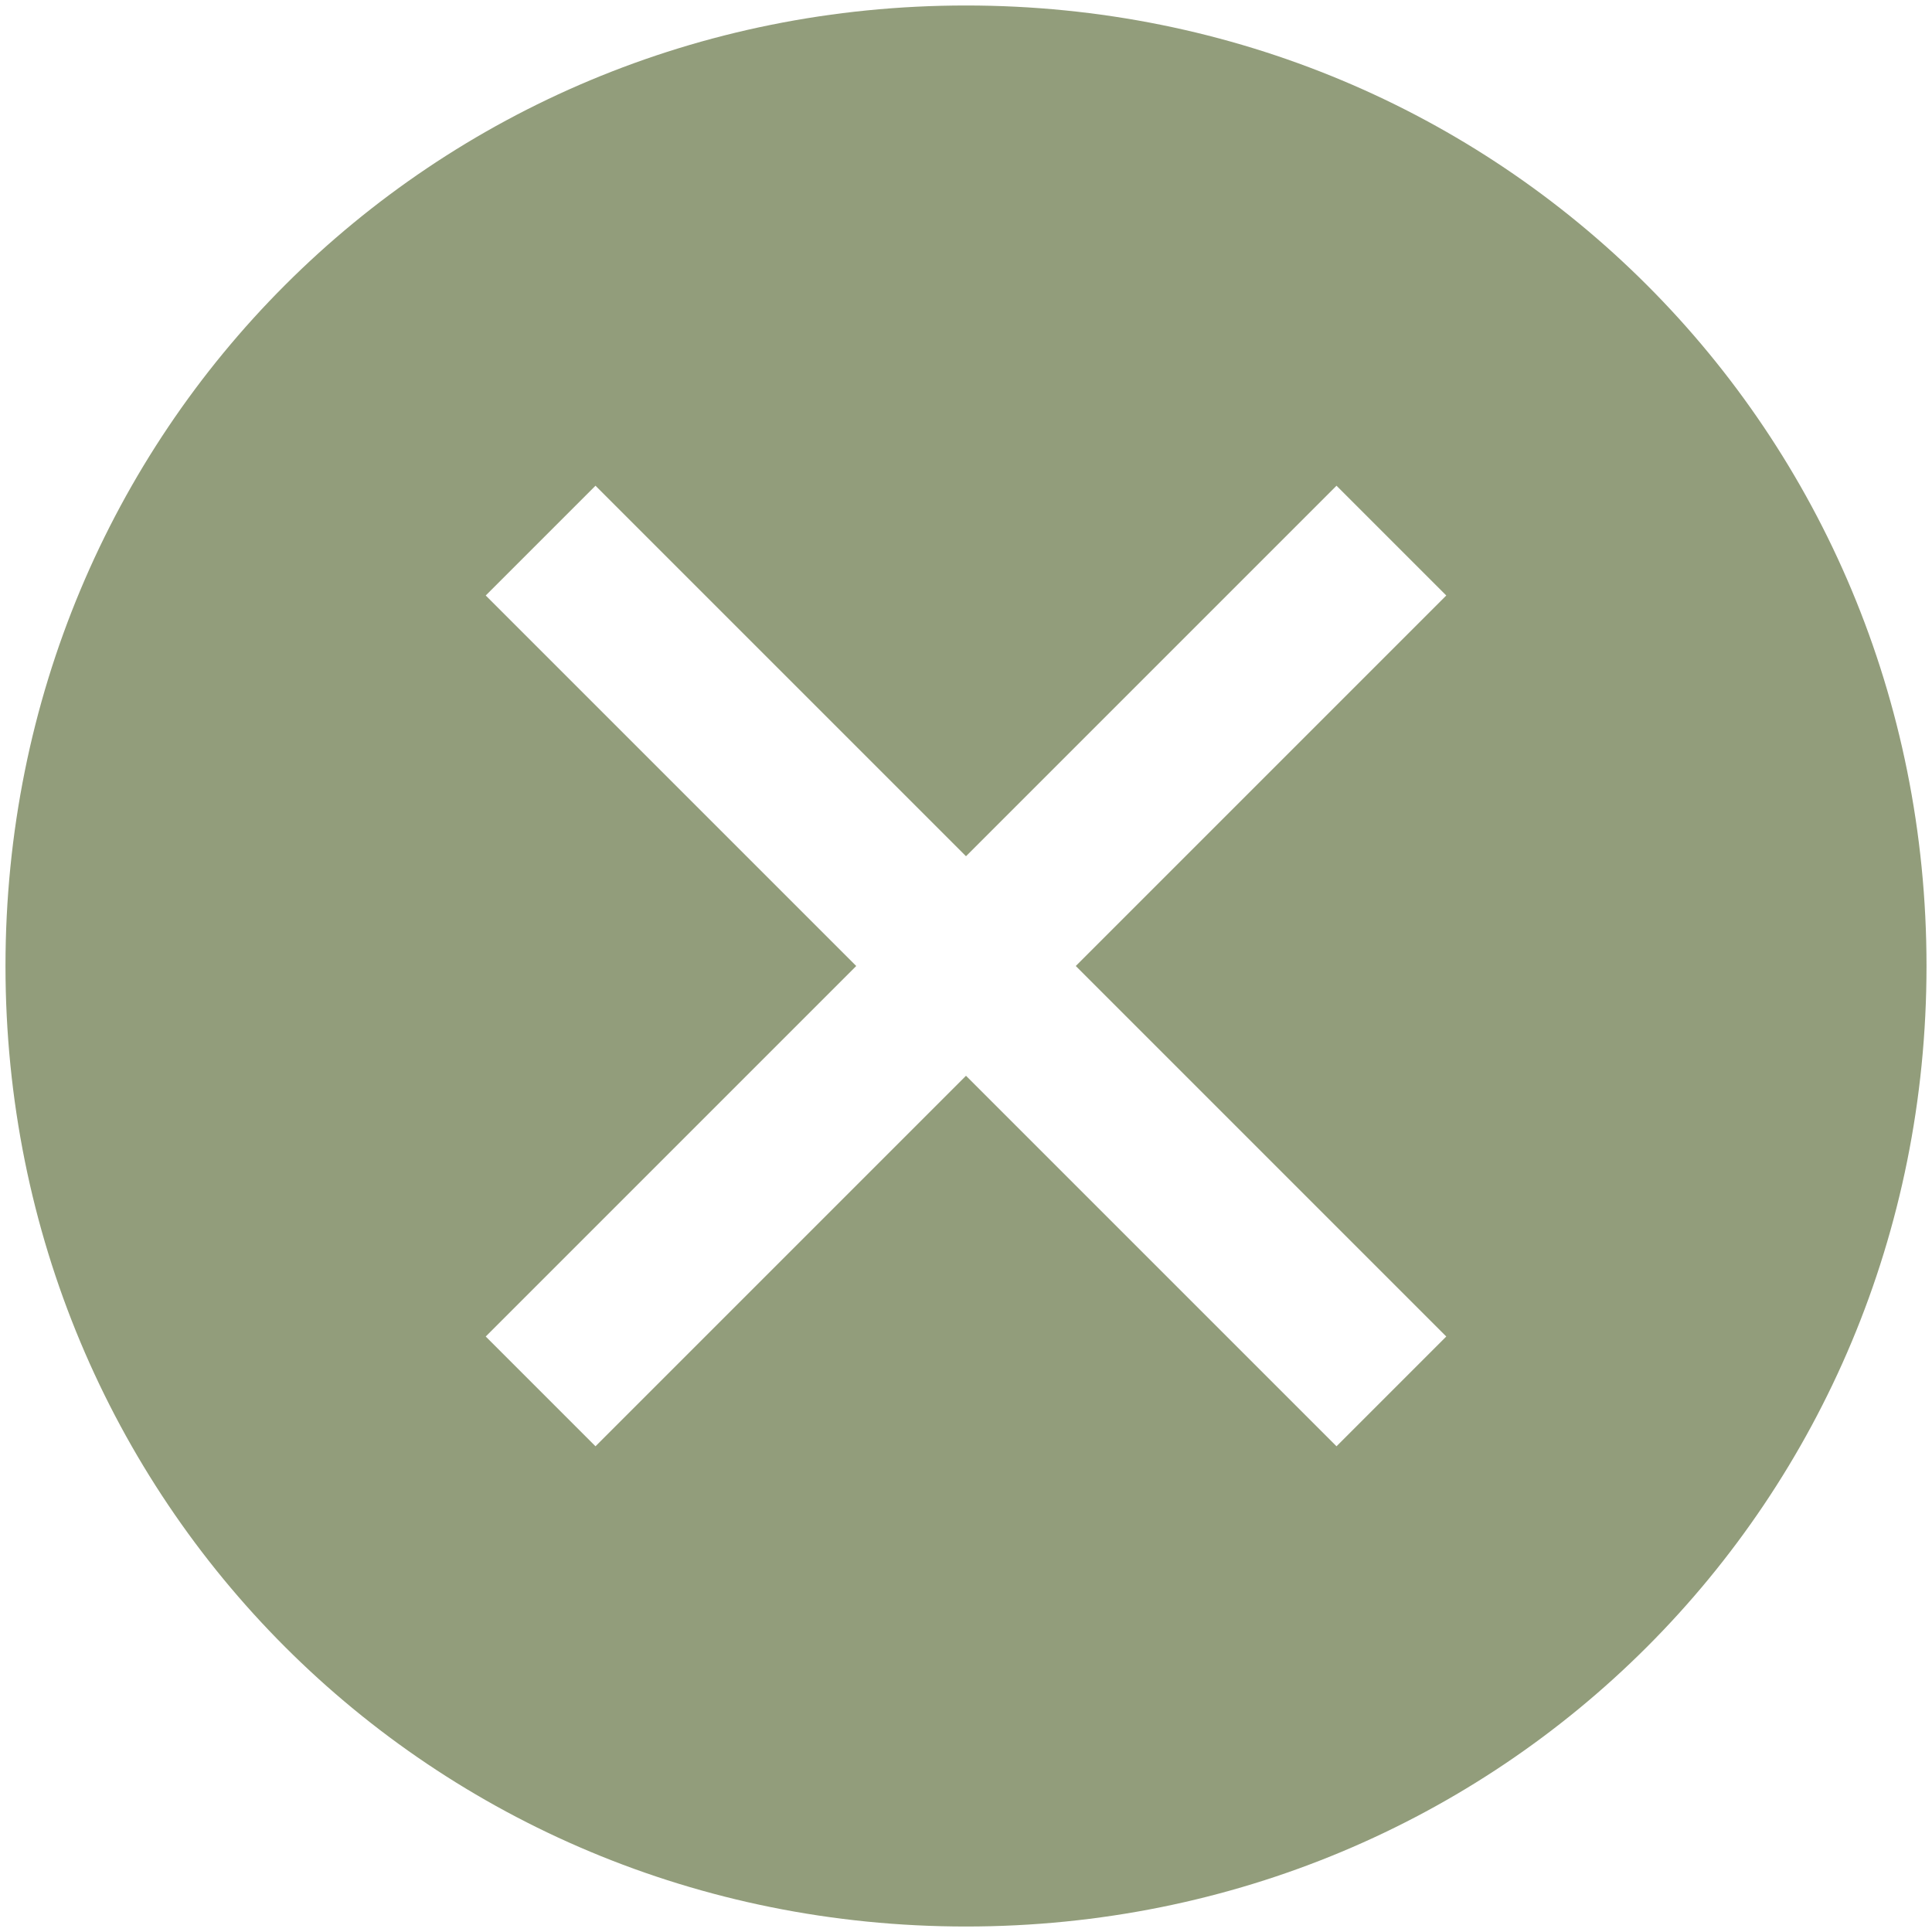 <svg width="44" height="44" viewBox="0 0 44 44" fill="none" xmlns="http://www.w3.org/2000/svg">
<path d="M22 0.125C9.812 0.125 0.125 9.812 0.125 22C0.125 34.188 9.812 43.875 22 43.875C34.188 43.875 43.875 34.188 43.875 22C43.875 9.812 34.188 0.125 22 0.125ZM30.438 32.938L22 24.5L13.562 32.938L11.062 30.438L19.5 22L11.062 13.562L13.562 11.062L22 19.5L30.438 11.062L32.938 13.562L24.5 22L32.938 30.438L30.438 32.938Z" fill="#929D7B"/>
</svg>
